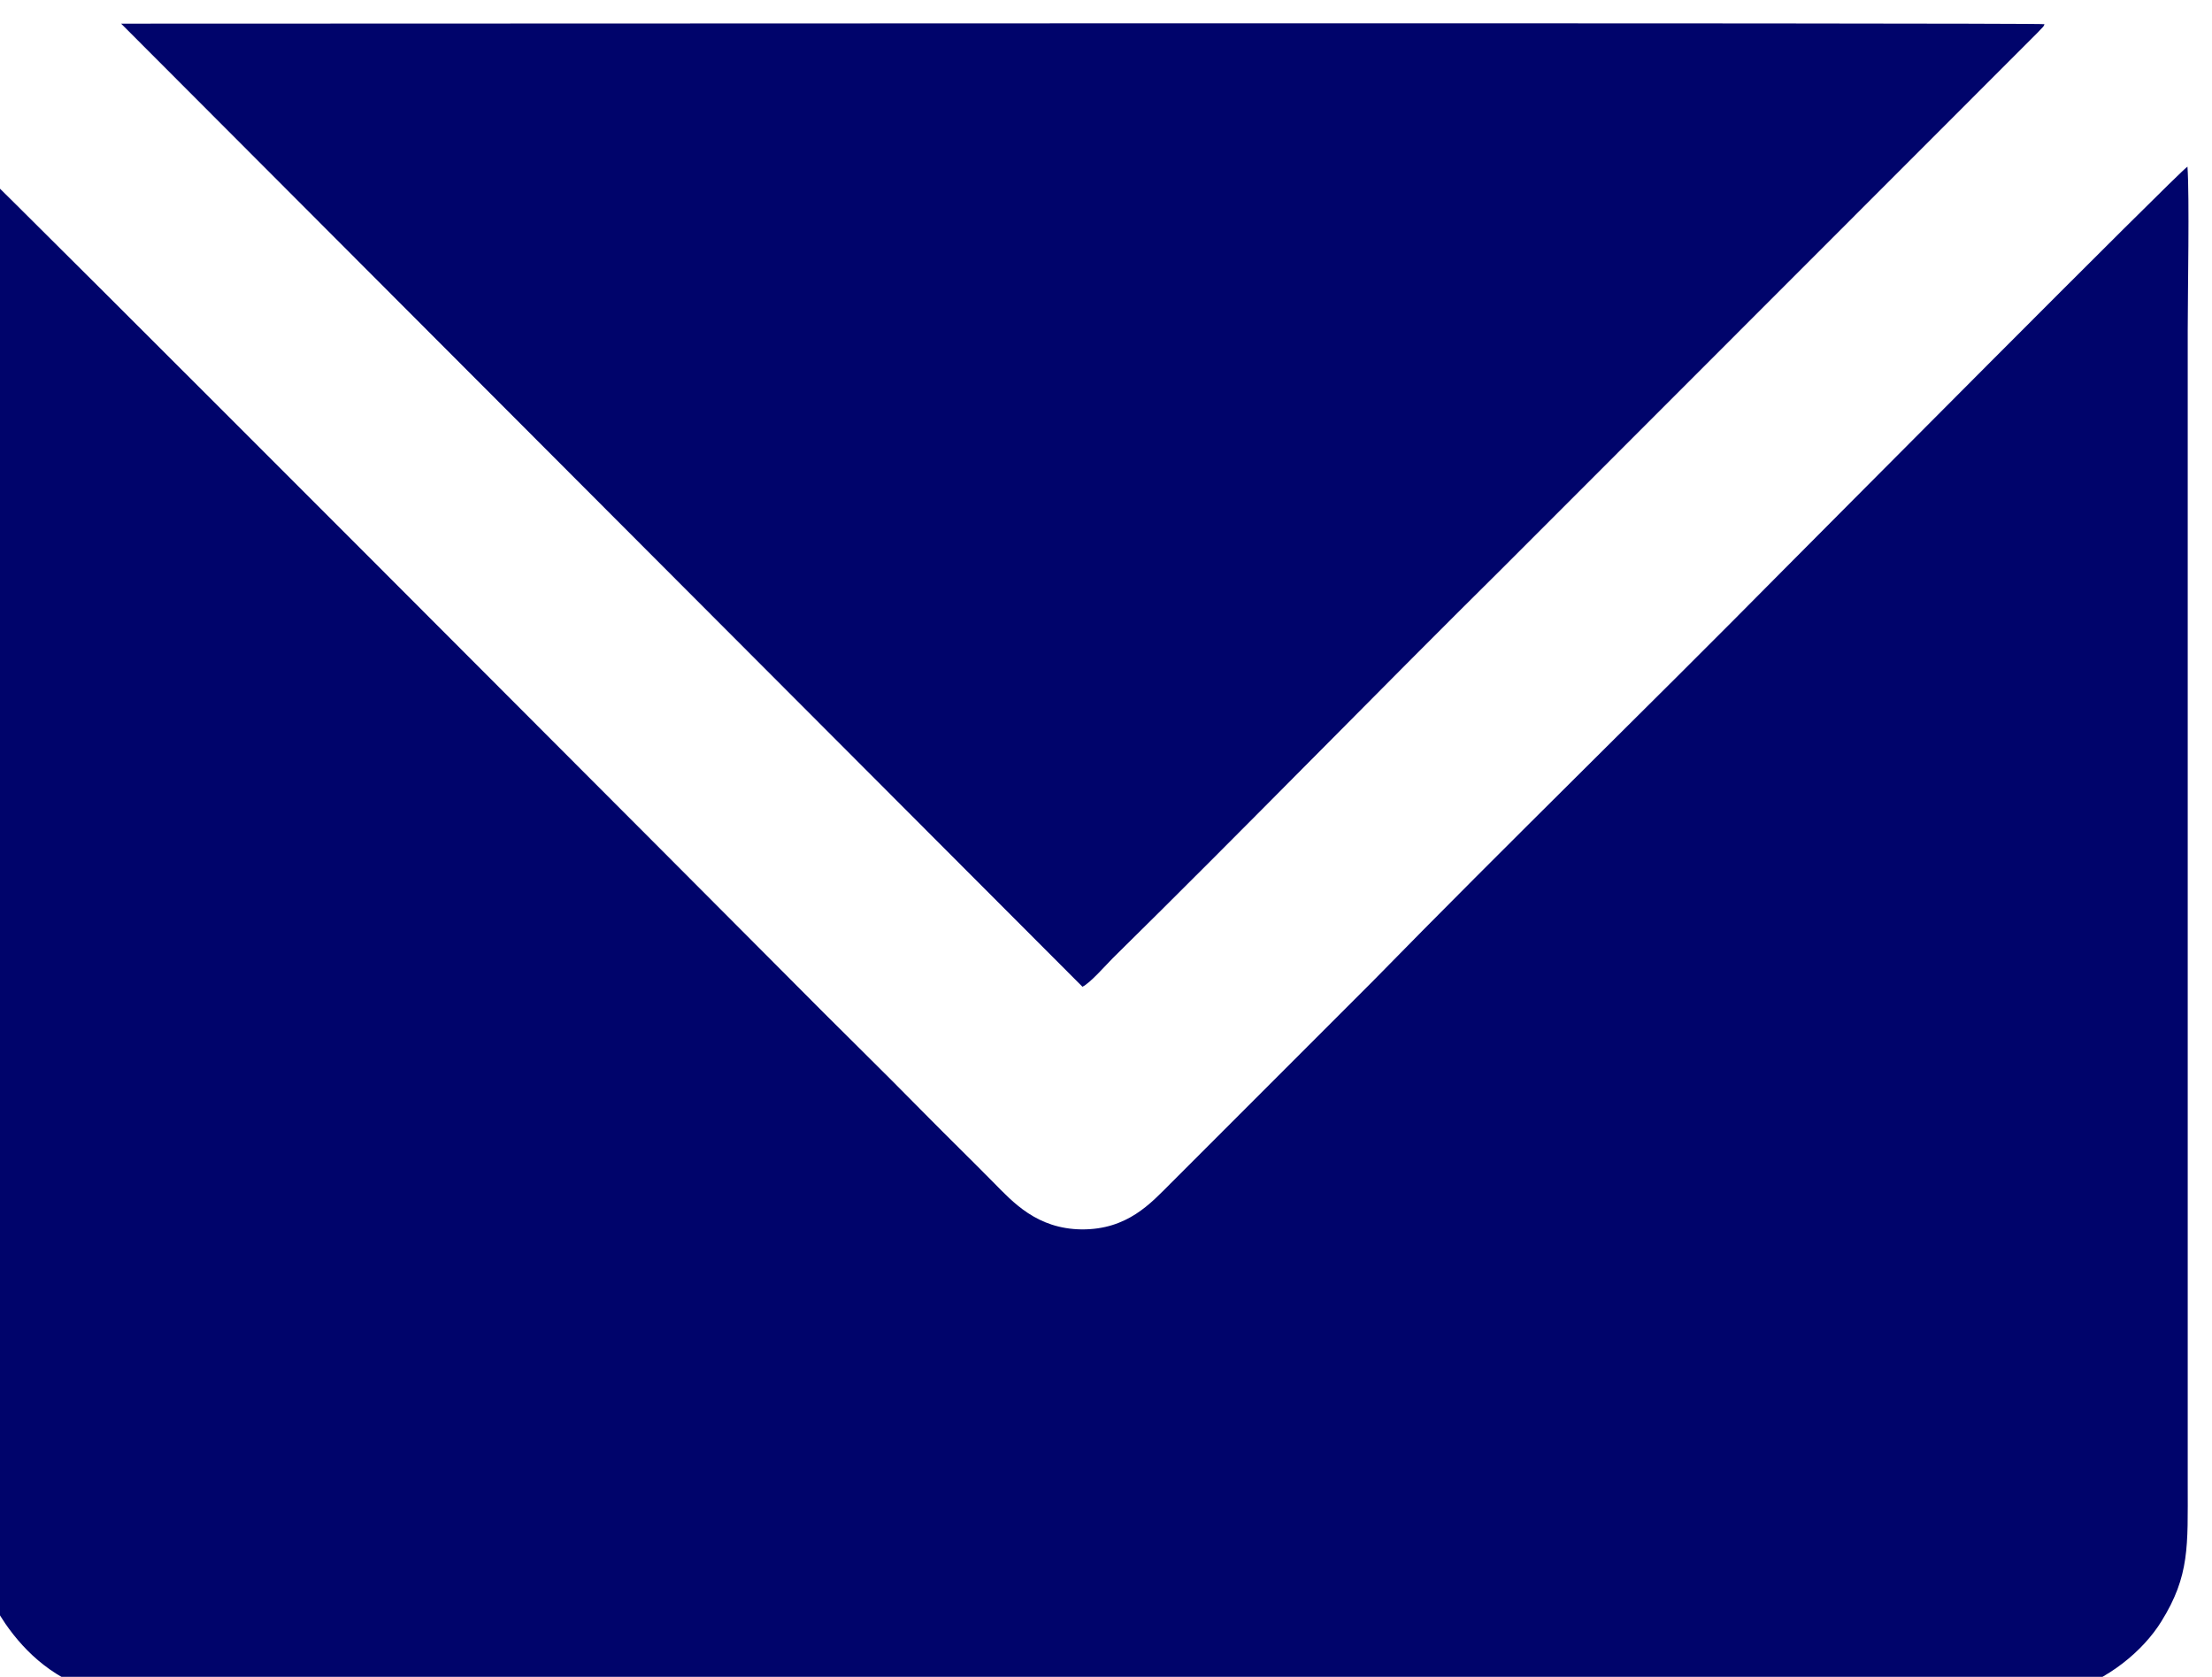 <?xml version="1.0" encoding="UTF-8" standalone="no"?>
<!-- Created with Inkscape (http://www.inkscape.org/) -->

<svg
   version="1.1"
   id="svg1"
   width="34.8"
   height="26.376"
   viewBox="0 0 11.136 8.44"
   xmlns:xlink="http://www.w3.org/1999/xlink"
   xmlns="http://www.w3.org/2000/svg"
   xmlns:svg="http://www.w3.org/2000/svg">
  <g
     id="layer-Pr12"
     transform="translate(-457.745,-776.794)">
    <path
       id="path117"
       d="m 343.312,350.861 c -0.007,-0.096 -0.002,-0.214 -0.002,-0.312 v -4.668 c 0,-0.221 -0.002,-0.365 0.105,-0.52 0.076,-0.11 0.19,-0.218 0.361,-0.261 0.152,-0.038 0.431,-0.021 0.604,-0.021 2.072,0 4.145,0 6.218,0 0.167,0 0.459,-0.017 0.602,0.024 0.155,0.044 0.289,0.156 0.357,0.266 0.108,0.173 0.1,0.286 0.1,0.519 v 4.357 c 0,0.139 0.007,0.507 -10e-4,0.618 -0.03,-0.017 -1.467,-1.464 -1.538,-1.535 -0.507,-0.513 -1.032,-1.023 -1.535,-1.537 l -0.768,-0.768 c -0.074,-0.074 -0.162,-0.174 -0.335,-0.173 -0.17,0.002 -0.26,0.103 -0.334,0.178 -0.086,0.087 -0.17,0.169 -0.256,0.256 -0.17,0.173 -0.341,0.339 -0.512,0.512 -0.102,0.103 -3.043,3.051 -3.068,3.066"
       style="fill:#00046b;fill-opacity:1;fill-rule:evenodd;stroke:none"
       transform="matrix(1.333,0,0,-1.333,0,1245.333)" />
    <path
       id="path118"
       d="m 347.482,347.766 c 0.028,0.012 0.09,0.083 0.115,0.108 0.492,0.484 0.986,0.992 1.477,1.478 l 1.986,1.987 c 0.012,0.012 0.016,0.016 0.028,0.028 l 0.022,0.023 c 0.008,0.012 2e-4,-0.003 0.006,0.011 -0.017,0.006 -6.638,0.002 -7.264,0.002 l 3.63,-3.636 z"
       style="fill:#00046b;fill-opacity:1;fill-rule:evenodd;stroke:none"
       transform="matrix(1.333,0,0,-1.333,0,1245.333)" />
  </g>
</svg>

